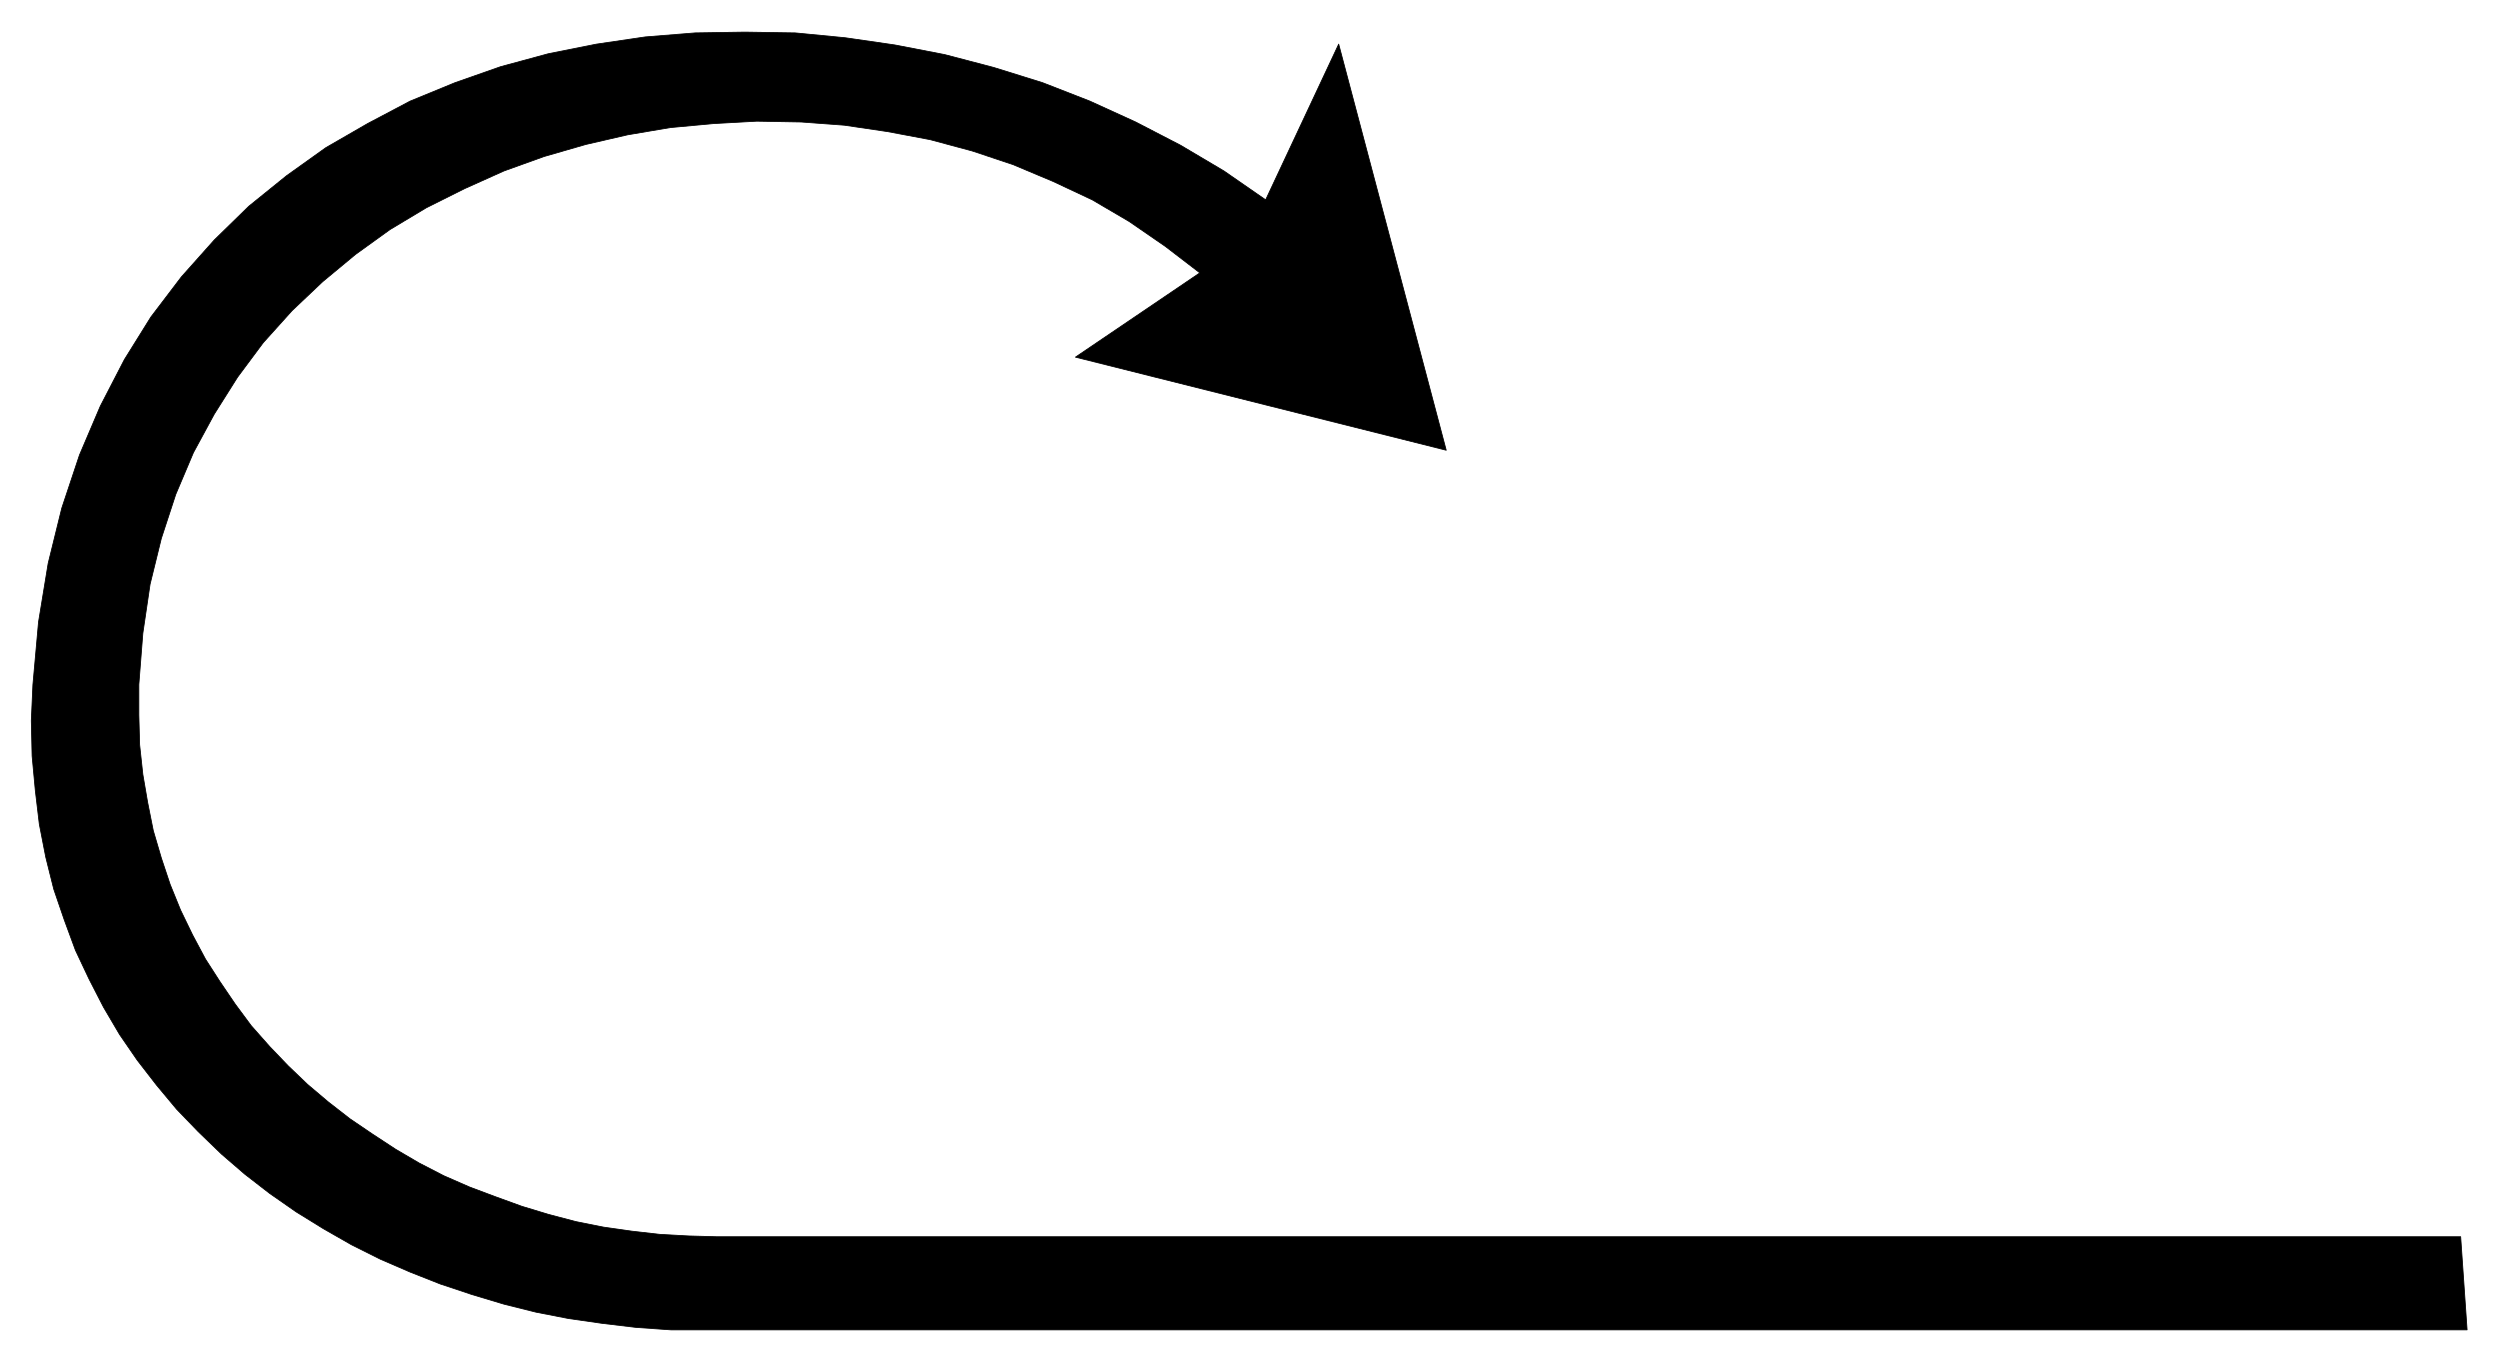 <svg xmlns="http://www.w3.org/2000/svg" width="493.465" height="268.99" fill-rule="evenodd" stroke-linecap="round" preserveAspectRatio="none" viewBox="0 0 3115 1698"><style>.brush0{fill:#fff}</style><path d="m1802 561-462-116 155-105-43-33-45-31-46-27-49-23-50-21-51-17-52-14-53-10-54-8-54-4-55-1-54 3-54 5-53 9-52 12-52 15-50 18-49 22-48 24-45 27-43 31-41 34-38 36-36 40-32 43-29 46-26 48-22 52-18 55-14 57-9 61-5 64v38l1 37 4 37 6 35 7 35 10 34 11 33 13 32 15 31 16 30 18 28 19 28 20 27 23 26 23 24 24 23 26 22 27 21 28 19 29 19 29 17 31 16 32 14 32 12 33 12 33 10 34 9 35 7 35 5 35 4 36 2 36 1h2172l8 116H836l-43-3-42-5-42-6-41-8-40-10-40-12-39-13-38-15-37-16-36-18-35-20-34-21-33-23-31-24-29-25-29-28-27-28-25-30-24-31-22-32-20-34-18-35-17-36-14-38-13-38-10-40-8-41-5-42-4-43-1-44 2-45 7-78 12-73 17-69 22-66 26-61 30-58 33-53 38-50 41-46 43-42 47-38 49-35 52-30 53-28 56-23 57-20 59-16 60-12 61-9 62-5 62-1 63 1 62 6 62 9 62 12 61 16 61 19 59 23 57 26 56 29 54 32 52 36 91-194 134 506z" style="fill:#000;stroke:#000;stroke-width:1;stroke-linejoin:round"/></svg>
